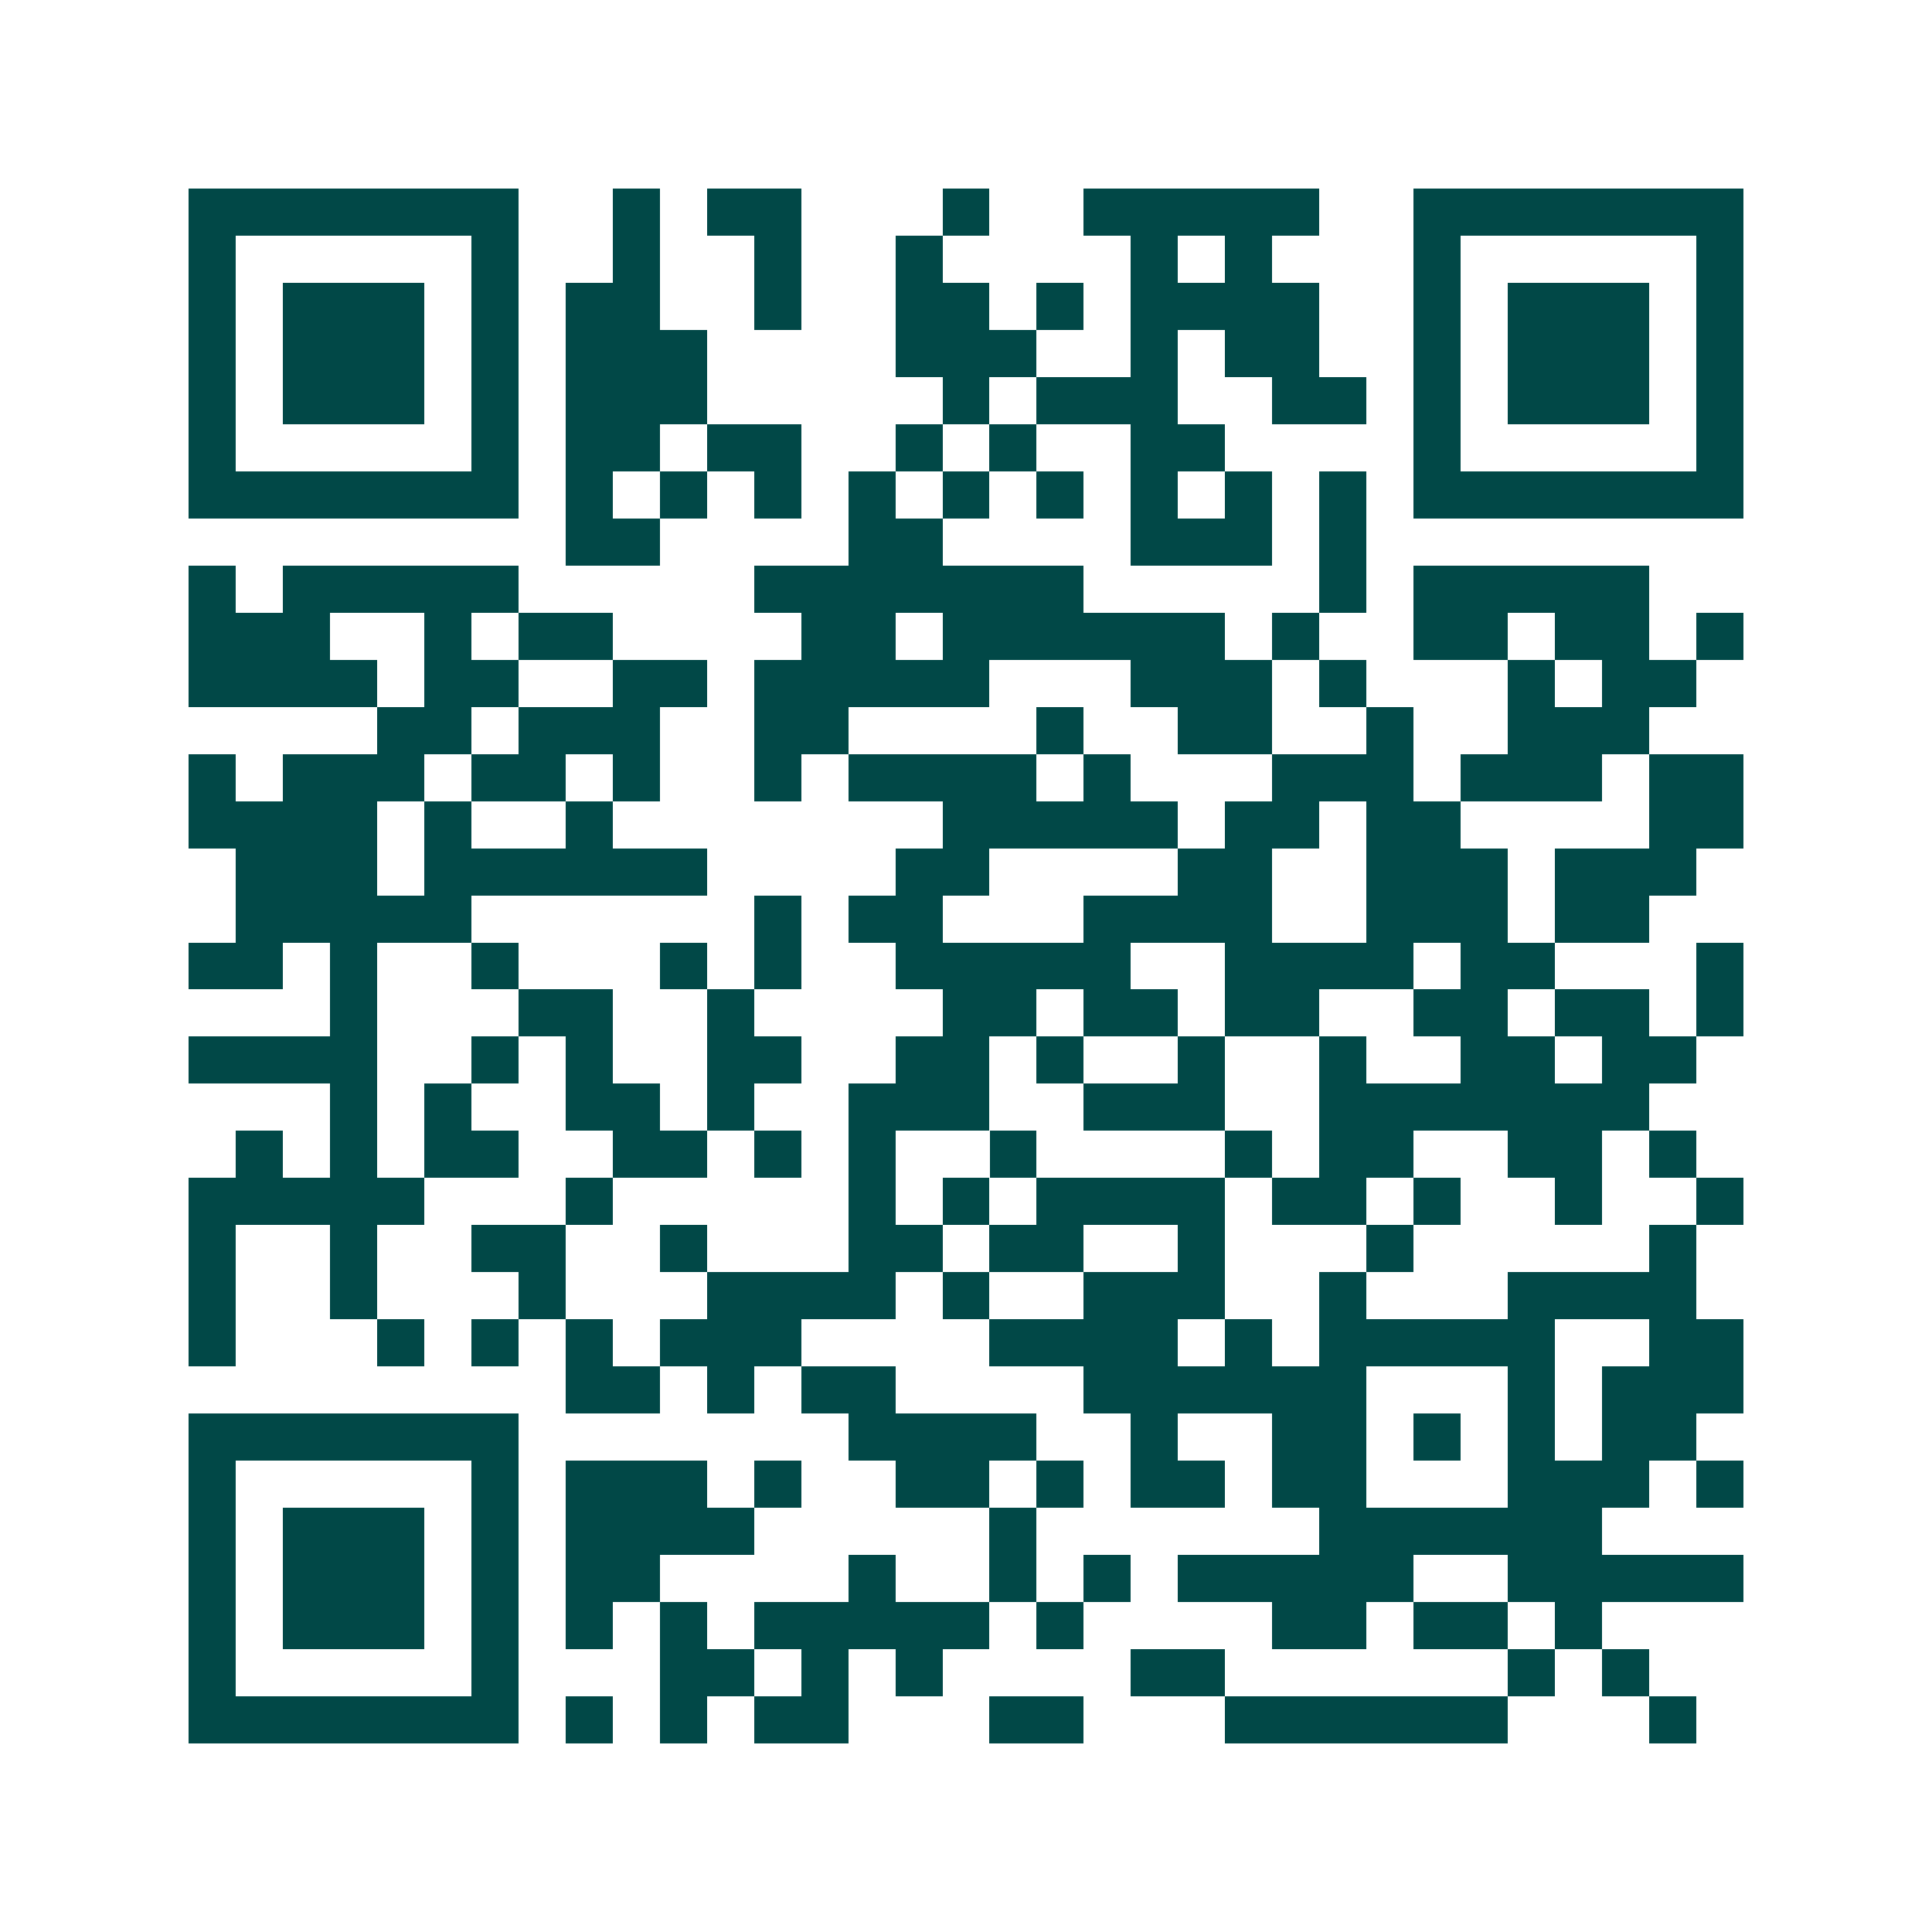<svg xmlns="http://www.w3.org/2000/svg" width="200" height="200" viewBox="0 0 41 41" shape-rendering="crispEdges"><path fill="#ffffff" d="M0 0h41v41H0z"/><path stroke="#014847" d="M4 4.5h7m2 0h1m1 0h2m3 0h1m2 0h5m2 0h7M4 5.5h1m5 0h1m2 0h1m2 0h1m2 0h1m4 0h1m1 0h1m3 0h1m5 0h1M4 6.5h1m1 0h3m1 0h1m1 0h2m2 0h1m2 0h2m1 0h1m1 0h4m2 0h1m1 0h3m1 0h1M4 7.5h1m1 0h3m1 0h1m1 0h3m4 0h3m2 0h1m1 0h2m2 0h1m1 0h3m1 0h1M4 8.5h1m1 0h3m1 0h1m1 0h3m5 0h1m1 0h3m2 0h2m1 0h1m1 0h3m1 0h1M4 9.5h1m5 0h1m1 0h2m1 0h2m2 0h1m1 0h1m2 0h2m4 0h1m5 0h1M4 10.5h7m1 0h1m1 0h1m1 0h1m1 0h1m1 0h1m1 0h1m1 0h1m1 0h1m1 0h1m1 0h7M12 11.5h2m4 0h2m4 0h3m1 0h1M4 12.5h1m1 0h5m5 0h7m5 0h1m1 0h5M4 13.5h3m2 0h1m1 0h2m4 0h2m1 0h6m1 0h1m2 0h2m1 0h2m1 0h1M4 14.5h4m1 0h2m2 0h2m1 0h5m3 0h3m1 0h1m3 0h1m1 0h2M8 15.5h2m1 0h3m2 0h2m4 0h1m2 0h2m2 0h1m2 0h3M4 16.5h1m1 0h3m1 0h2m1 0h1m2 0h1m1 0h4m1 0h1m3 0h3m1 0h3m1 0h2M4 17.5h4m1 0h1m2 0h1m7 0h5m1 0h2m1 0h2m4 0h2M5 18.5h3m1 0h6m4 0h2m4 0h2m2 0h3m1 0h3M5 19.5h5m6 0h1m1 0h2m3 0h4m2 0h3m1 0h2M4 20.5h2m1 0h1m2 0h1m3 0h1m1 0h1m2 0h5m2 0h4m1 0h2m3 0h1M7 21.5h1m3 0h2m2 0h1m4 0h2m1 0h2m1 0h2m2 0h2m1 0h2m1 0h1M4 22.5h4m2 0h1m1 0h1m2 0h2m2 0h2m1 0h1m2 0h1m2 0h1m2 0h2m1 0h2M7 23.5h1m1 0h1m2 0h2m1 0h1m2 0h3m2 0h3m2 0h7M5 24.5h1m1 0h1m1 0h2m2 0h2m1 0h1m1 0h1m2 0h1m4 0h1m1 0h2m2 0h2m1 0h1M4 25.5h5m3 0h1m5 0h1m1 0h1m1 0h4m1 0h2m1 0h1m2 0h1m2 0h1M4 26.5h1m2 0h1m2 0h2m2 0h1m3 0h2m1 0h2m2 0h1m3 0h1m5 0h1M4 27.5h1m2 0h1m3 0h1m3 0h4m1 0h1m2 0h3m2 0h1m3 0h4M4 28.5h1m3 0h1m1 0h1m1 0h1m1 0h3m4 0h4m1 0h1m1 0h5m2 0h2M12 29.5h2m1 0h1m1 0h2m4 0h6m3 0h1m1 0h3M4 30.5h7m7 0h4m2 0h1m2 0h2m1 0h1m1 0h1m1 0h2M4 31.5h1m5 0h1m1 0h3m1 0h1m2 0h2m1 0h1m1 0h2m1 0h2m3 0h3m1 0h1M4 32.5h1m1 0h3m1 0h1m1 0h4m5 0h1m6 0h6M4 33.5h1m1 0h3m1 0h1m1 0h2m4 0h1m2 0h1m1 0h1m1 0h5m2 0h5M4 34.5h1m1 0h3m1 0h1m1 0h1m1 0h1m1 0h5m1 0h1m4 0h2m1 0h2m1 0h1M4 35.5h1m5 0h1m3 0h2m1 0h1m1 0h1m4 0h2m6 0h1m1 0h1M4 36.5h7m1 0h1m1 0h1m1 0h2m3 0h2m3 0h6m3 0h1"/></svg>
